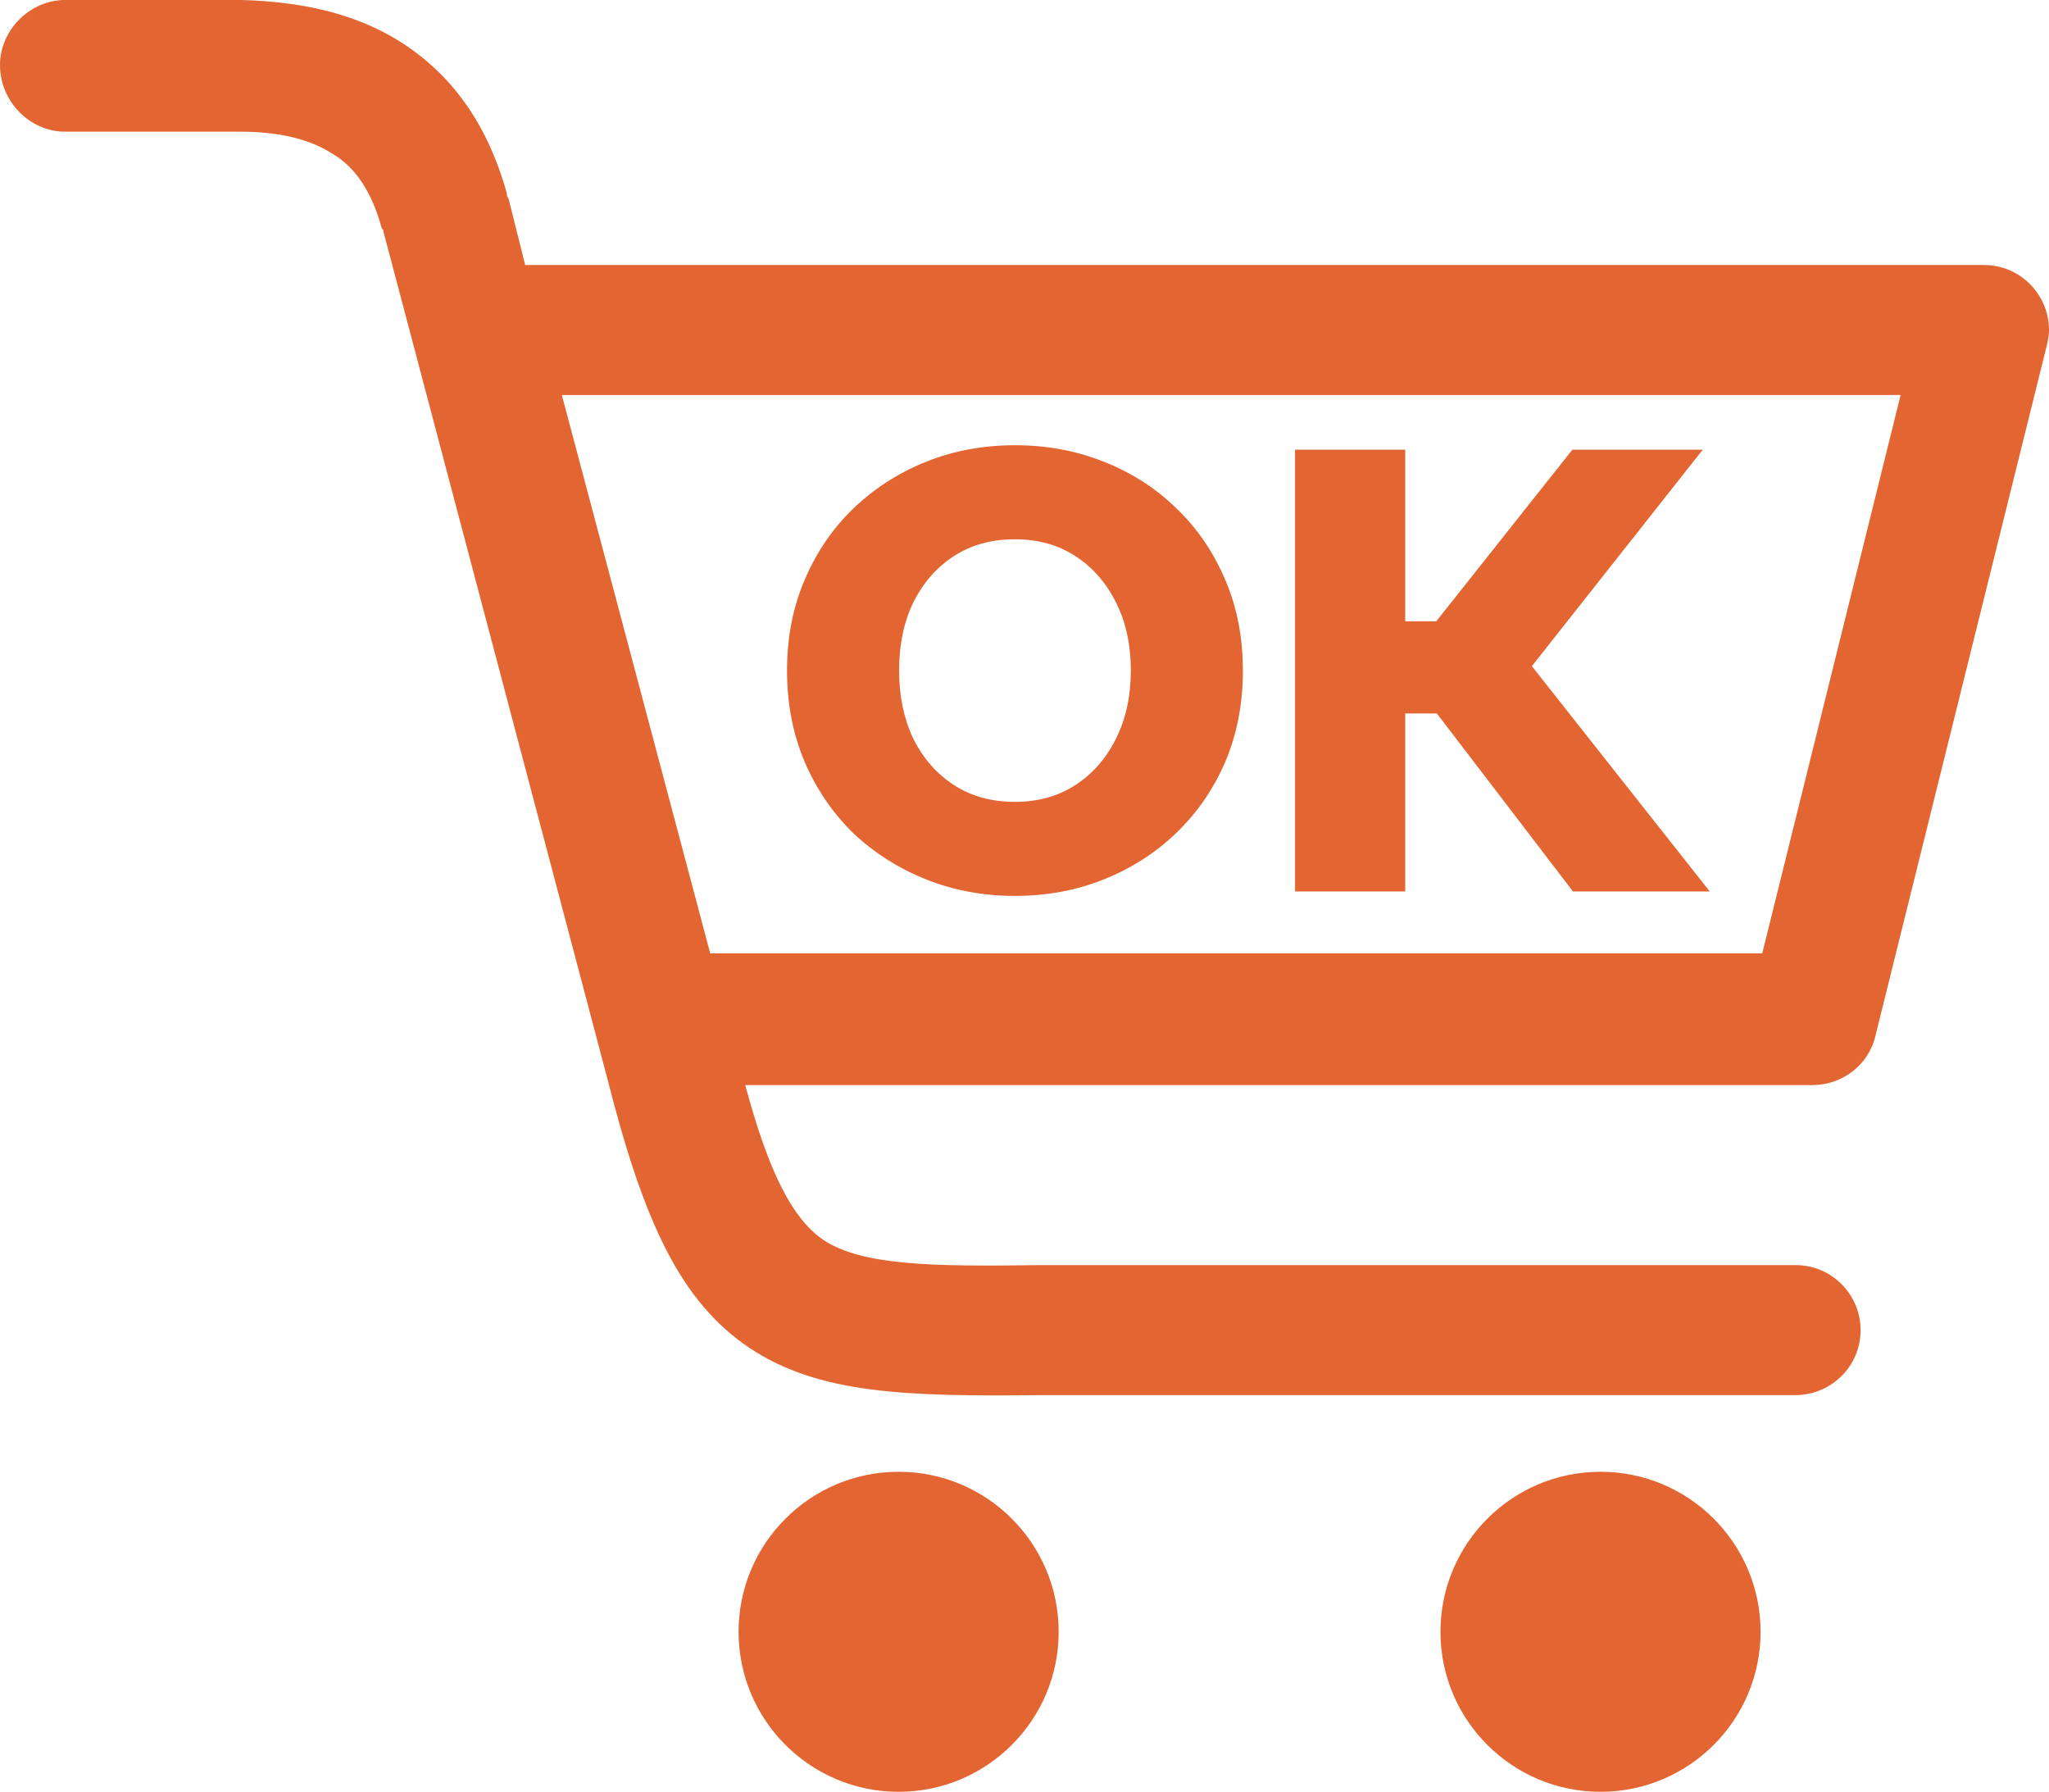 <svg xmlns="http://www.w3.org/2000/svg" fill="none" viewBox="0 0 899 786" height="786" width="899">
<g clip-path="url(#clip0_32_6)">
<path fill="#E36532" d="M28.528 57.762C13.167 57.762 0 44.601 0 28.515C0 13.161 13.167 0 28.528 0H103.14C103.871 0 105.334 0 106.066 0C132.4 0.731 155.807 5.849 175.557 18.279C197.502 32.171 213.595 53.375 222.373 84.815C222.373 85.546 222.373 86.277 223.104 87.008L230.419 116.255H870.472C886.565 116.255 899 129.416 899 144.77C899 147.695 898.268 150.62 897.537 153.544L822.925 454.052C819.999 467.213 808.295 475.987 795.129 475.987H326.976C337.216 514.007 347.457 534.48 361.356 543.985C378.18 554.953 407.439 555.684 456.449 554.953H457.181H787.814C803.906 554.953 816.342 568.114 816.342 583.468C816.342 599.554 803.175 611.983 787.814 611.983H457.181C396.467 612.714 359.161 611.252 329.17 591.511C298.448 571.038 282.355 535.942 266.262 472.331L168.242 101.632C168.242 100.9 168.242 100.9 167.511 100.169C163.122 84.084 155.807 73.116 145.566 67.267C135.325 60.687 121.427 57.762 105.334 57.762C104.603 57.762 103.871 57.762 103.14 57.762H28.528ZM702.229 645.617C740.998 645.617 772.452 677.057 772.452 715.808C772.452 754.56 740.998 786 702.229 786C663.461 786 632.006 754.56 632.006 715.808C632.006 677.057 663.461 645.617 702.229 645.617ZM394.273 645.617C433.041 645.617 464.496 677.057 464.496 715.808C464.496 754.56 433.041 786 394.273 786C355.504 786 324.05 754.56 324.05 715.808C324.05 677.057 355.504 645.617 394.273 645.617ZM246.512 173.286L311.614 418.225H773.184L833.897 173.286H246.512Z"></path>
<path fill="#E36532" d="M445.315 393C431.426 393 418.463 390.6 406.425 385.801C394.387 381.002 383.739 374.265 374.479 365.589C365.405 356.729 358.275 346.3 353.089 334.302C347.904 322.119 345.311 308.737 345.311 294.155C345.311 279.572 347.904 266.282 353.089 254.284C358.275 242.101 365.405 231.672 374.479 222.997C383.739 214.137 394.387 207.307 406.425 202.508C418.463 197.709 431.426 195.309 445.315 195.309C459.205 195.309 472.168 197.709 484.206 202.508C496.429 207.307 507.077 214.137 516.152 222.997C525.226 231.672 532.356 242.101 537.542 254.284C542.727 266.282 545.32 279.572 545.32 294.155C545.32 308.737 542.727 322.119 537.542 334.302C532.356 346.3 525.134 356.729 515.874 365.589C506.8 374.265 496.244 381.002 484.206 385.801C472.168 390.6 459.205 393 445.315 393ZM445.315 351.745C455.501 351.745 464.39 349.253 471.983 344.269C479.576 339.286 485.502 332.456 489.762 323.78C494.021 315.105 496.151 305.23 496.151 294.155C496.151 282.895 494.021 273.02 489.762 264.529C485.502 255.853 479.576 249.023 471.983 244.04C464.39 239.056 455.501 236.564 445.315 236.564C434.945 236.564 425.963 239.056 418.37 244.04C410.777 249.023 404.851 255.853 400.591 264.529C396.517 273.02 394.48 282.895 394.48 294.155C394.48 305.23 396.517 315.105 400.591 323.78C404.851 332.456 410.777 339.286 418.37 344.269C425.963 349.253 434.945 351.745 445.315 351.745Z"></path>
<path fill="#E36532" d="M568.207 197.247H616.542V272.558H630.154L689.879 197.247H747.103L672.1 292.216L750.159 391.062H690.156L630.432 312.982H616.542V391.062H568.207V197.247Z"></path>
</g>
<defs>
<clipPath id="clip0_32_6">
<rect fill="white" height="786" width="899"></rect>
</clipPath>
</defs>
</svg>
